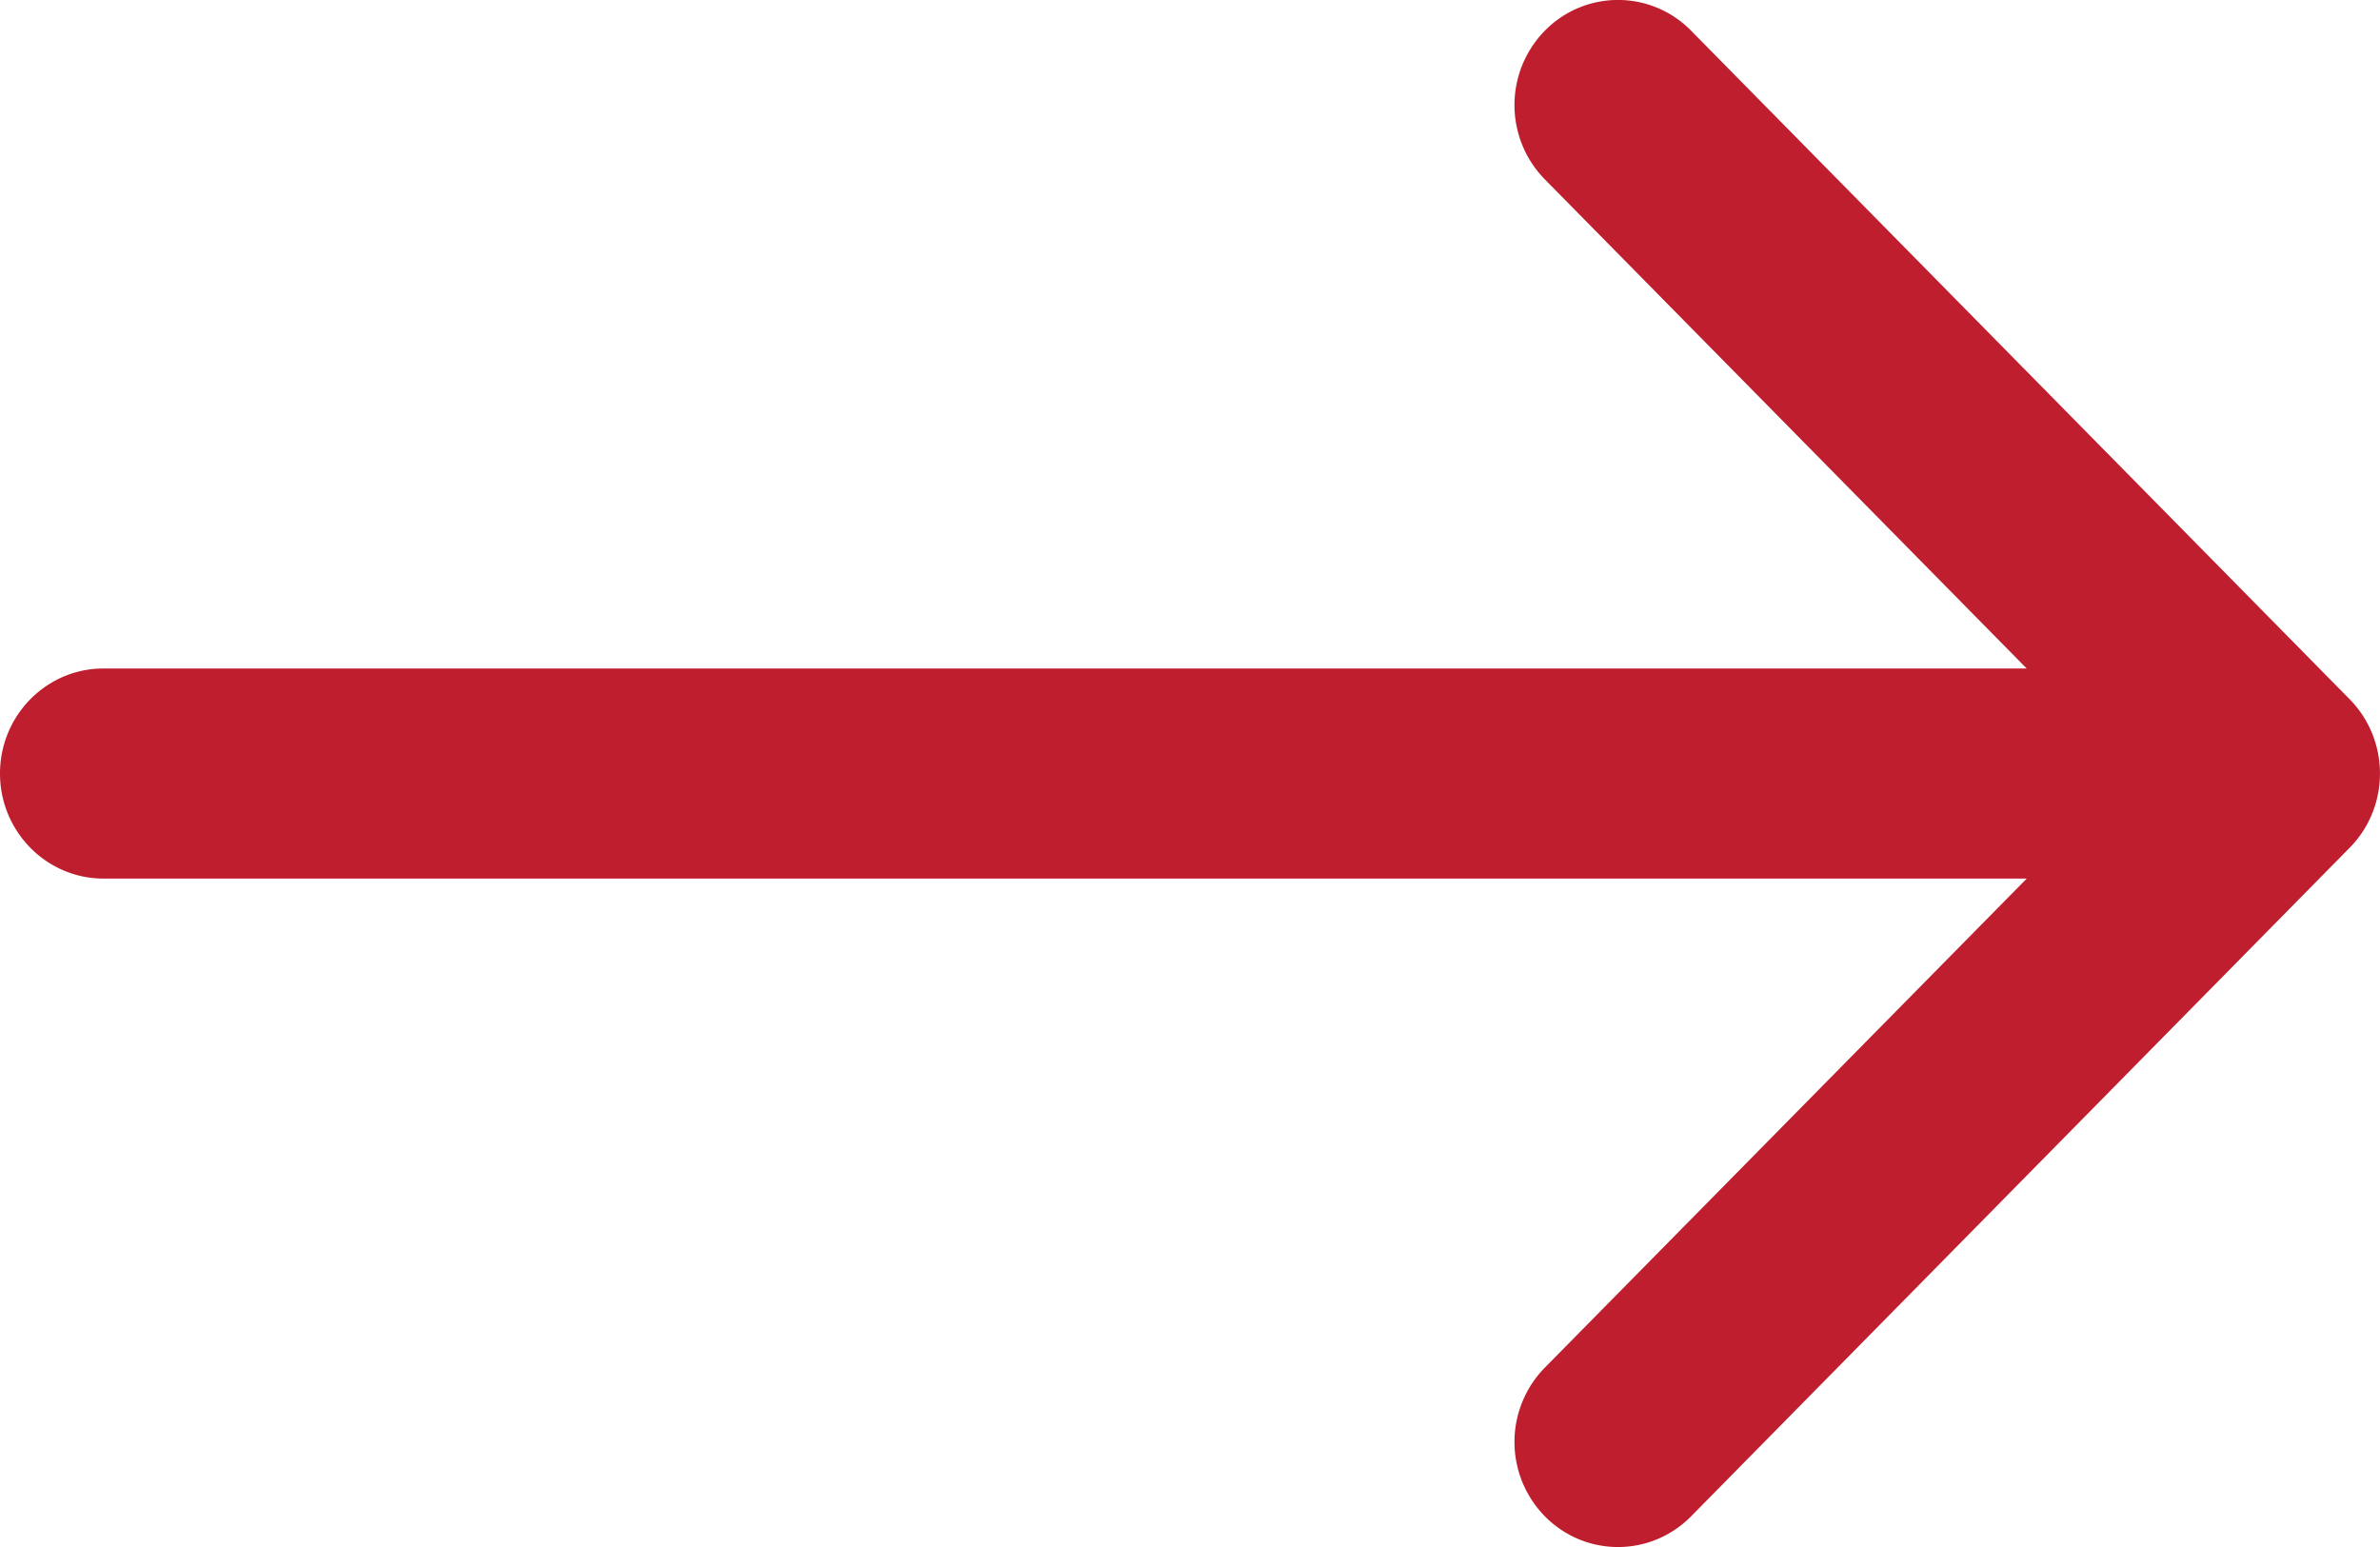 <svg width="40" height="26" fill="none" xmlns="http://www.w3.org/2000/svg"><path fill-rule="evenodd" clip-rule="evenodd" d="M28.423.517 39.49 11.752c.679.69.679 1.807 0 2.496L28.423 25.483c-.68.69-1.78.69-2.46 0a1.784 1.784 0 0 1 0-2.497l8.1-8.22H1.738C.78 14.765 0 13.974 0 13s.779-1.765 1.74-1.765h32.322l-8.099-8.221a1.784 1.784 0 0 1 0-2.497 1.72 1.72 0 0 1 2.46 0Z" fill="#BF1E2E"/></svg>